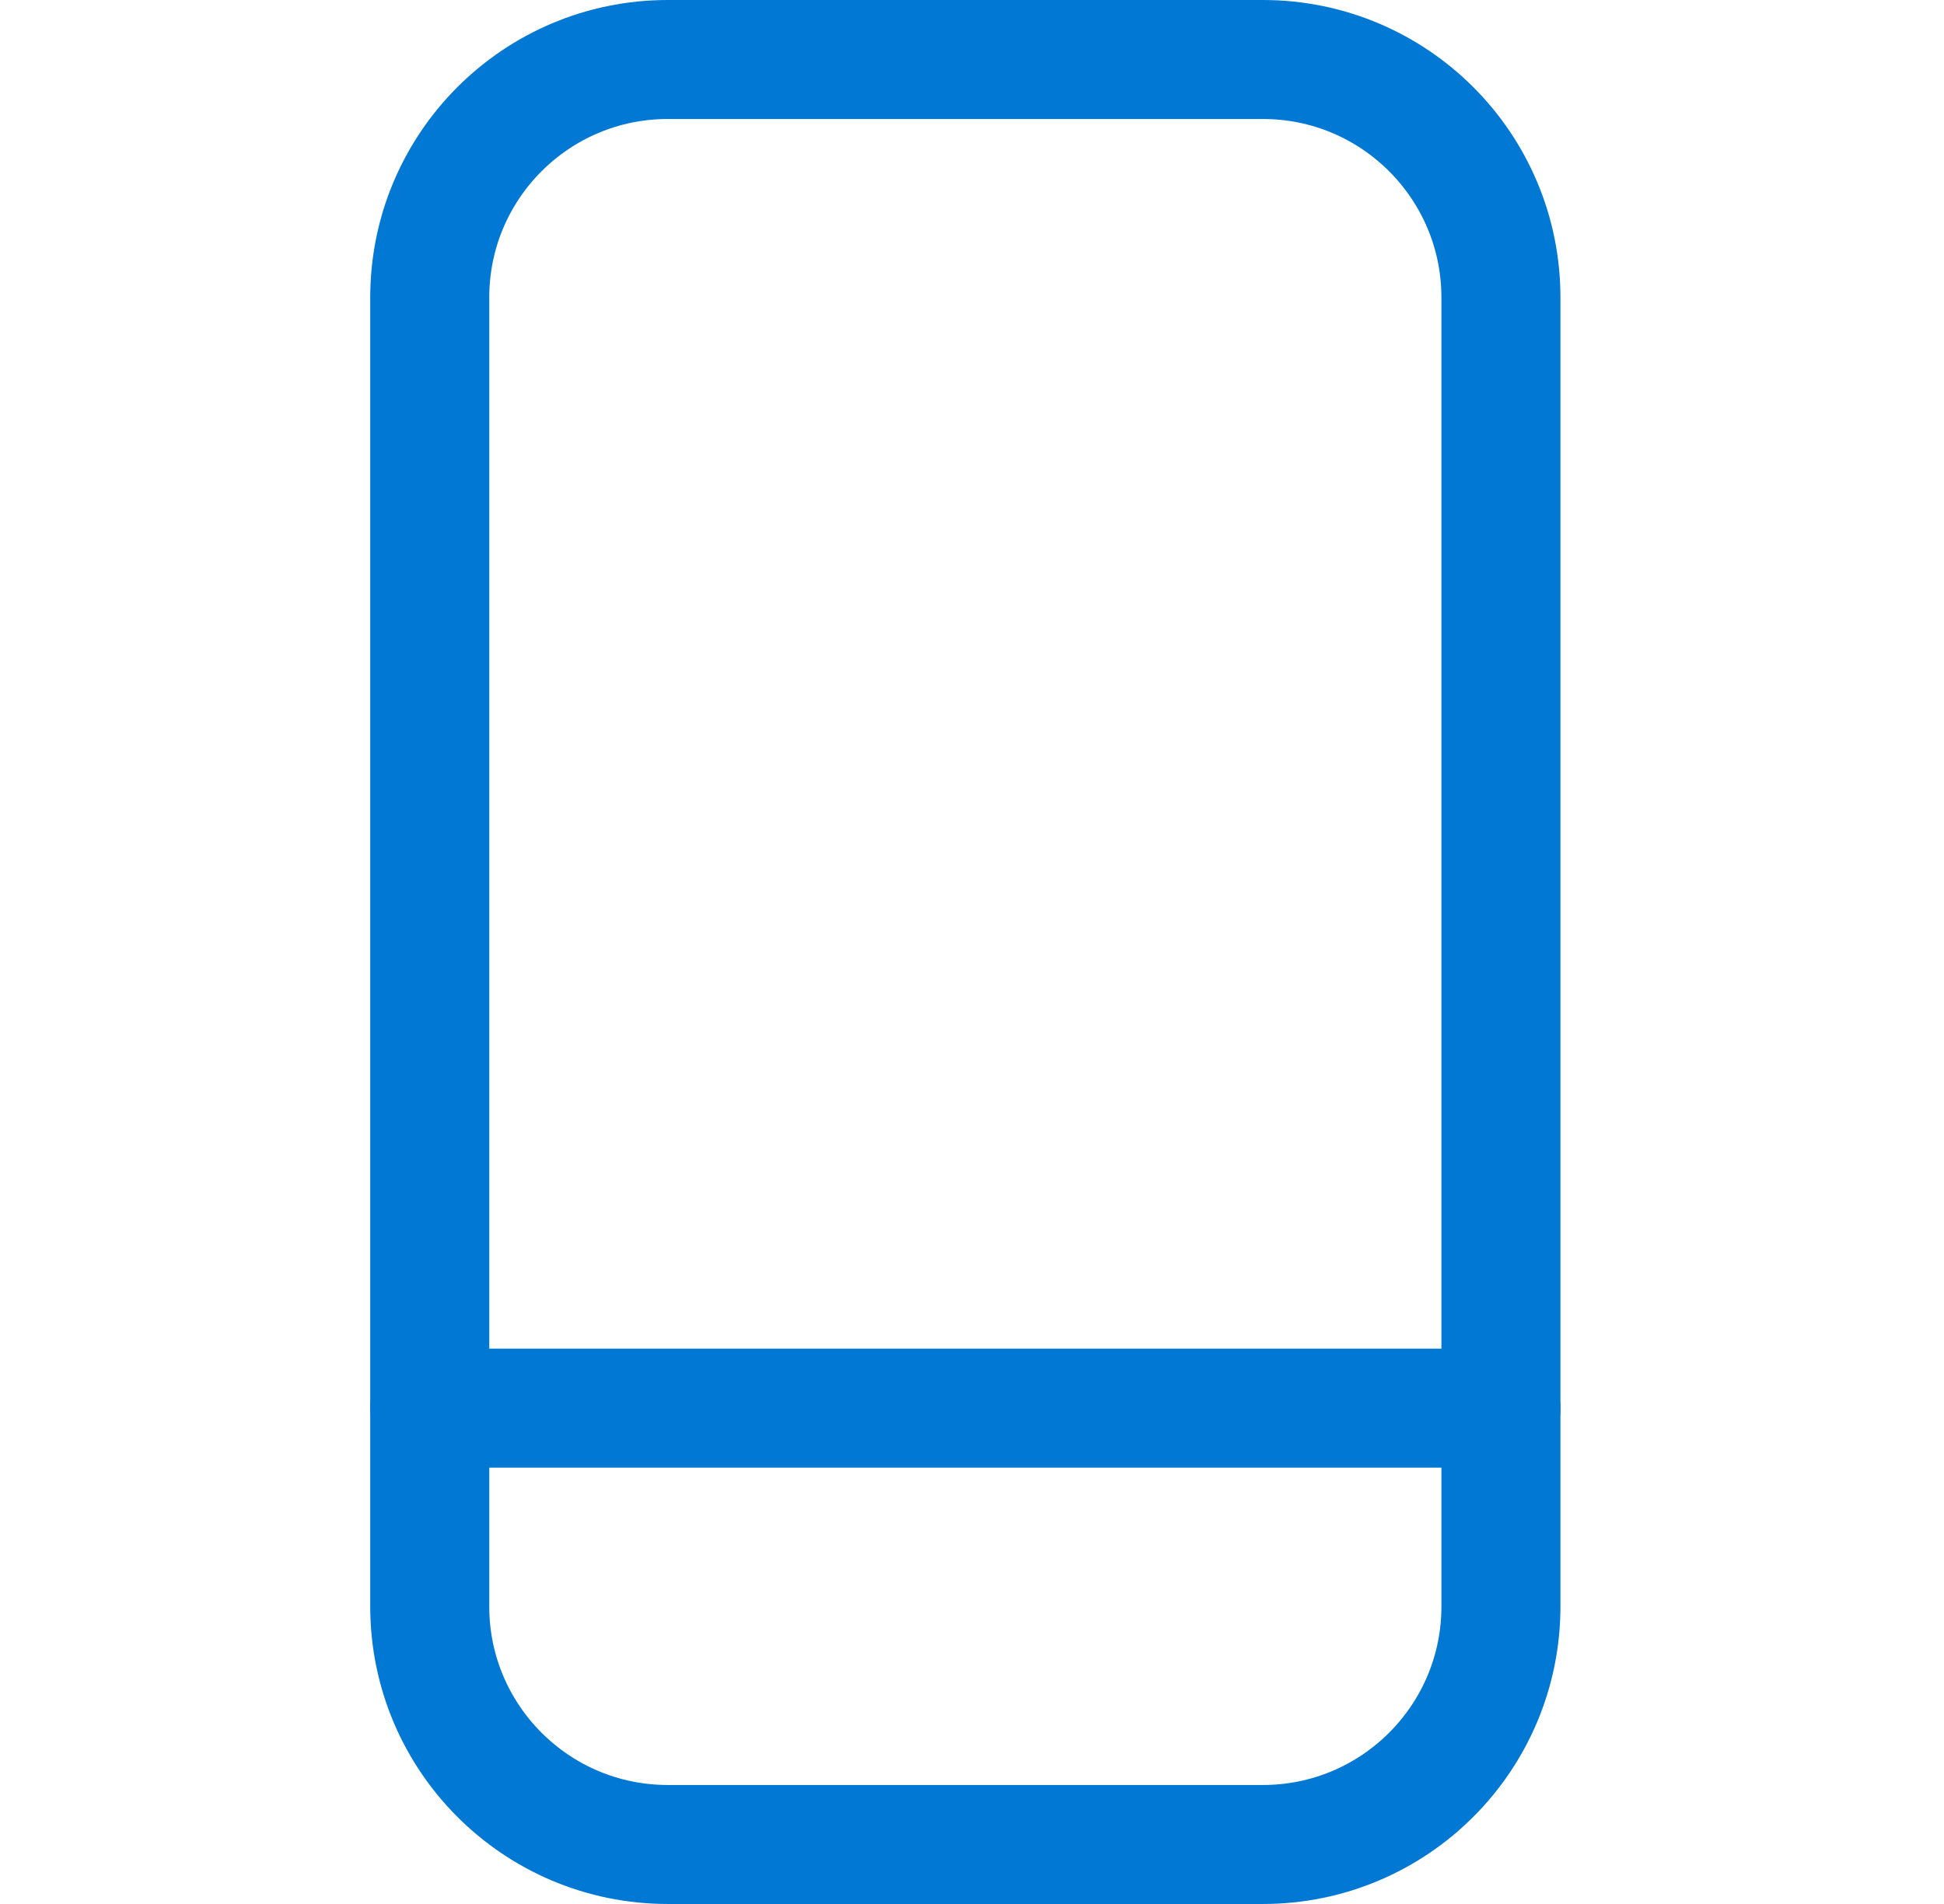 <svg xmlns="http://www.w3.org/2000/svg" width=" 100%" height=" 100%" viewBox="0 0 49 48" fill="none">
  <path d="M31.832 1.5H16.832C13.518 1.5 10.832 4.186 10.832 7.5V40.5C10.832 43.814 13.518 46.5 16.832 46.5H31.832C35.146 46.5 37.832 43.814 37.832 40.5V7.5C37.832 4.186 35.146 1.5 31.832 1.5Z" stroke="#0078d4" stroke-width="3" stroke-linecap="round" stroke-linejoin="round"/>
  <path d="M10.832 35.5H37.832" stroke="#0078d4" stroke-width="3" stroke-linecap="round" stroke-linejoin="round"/>
</svg>